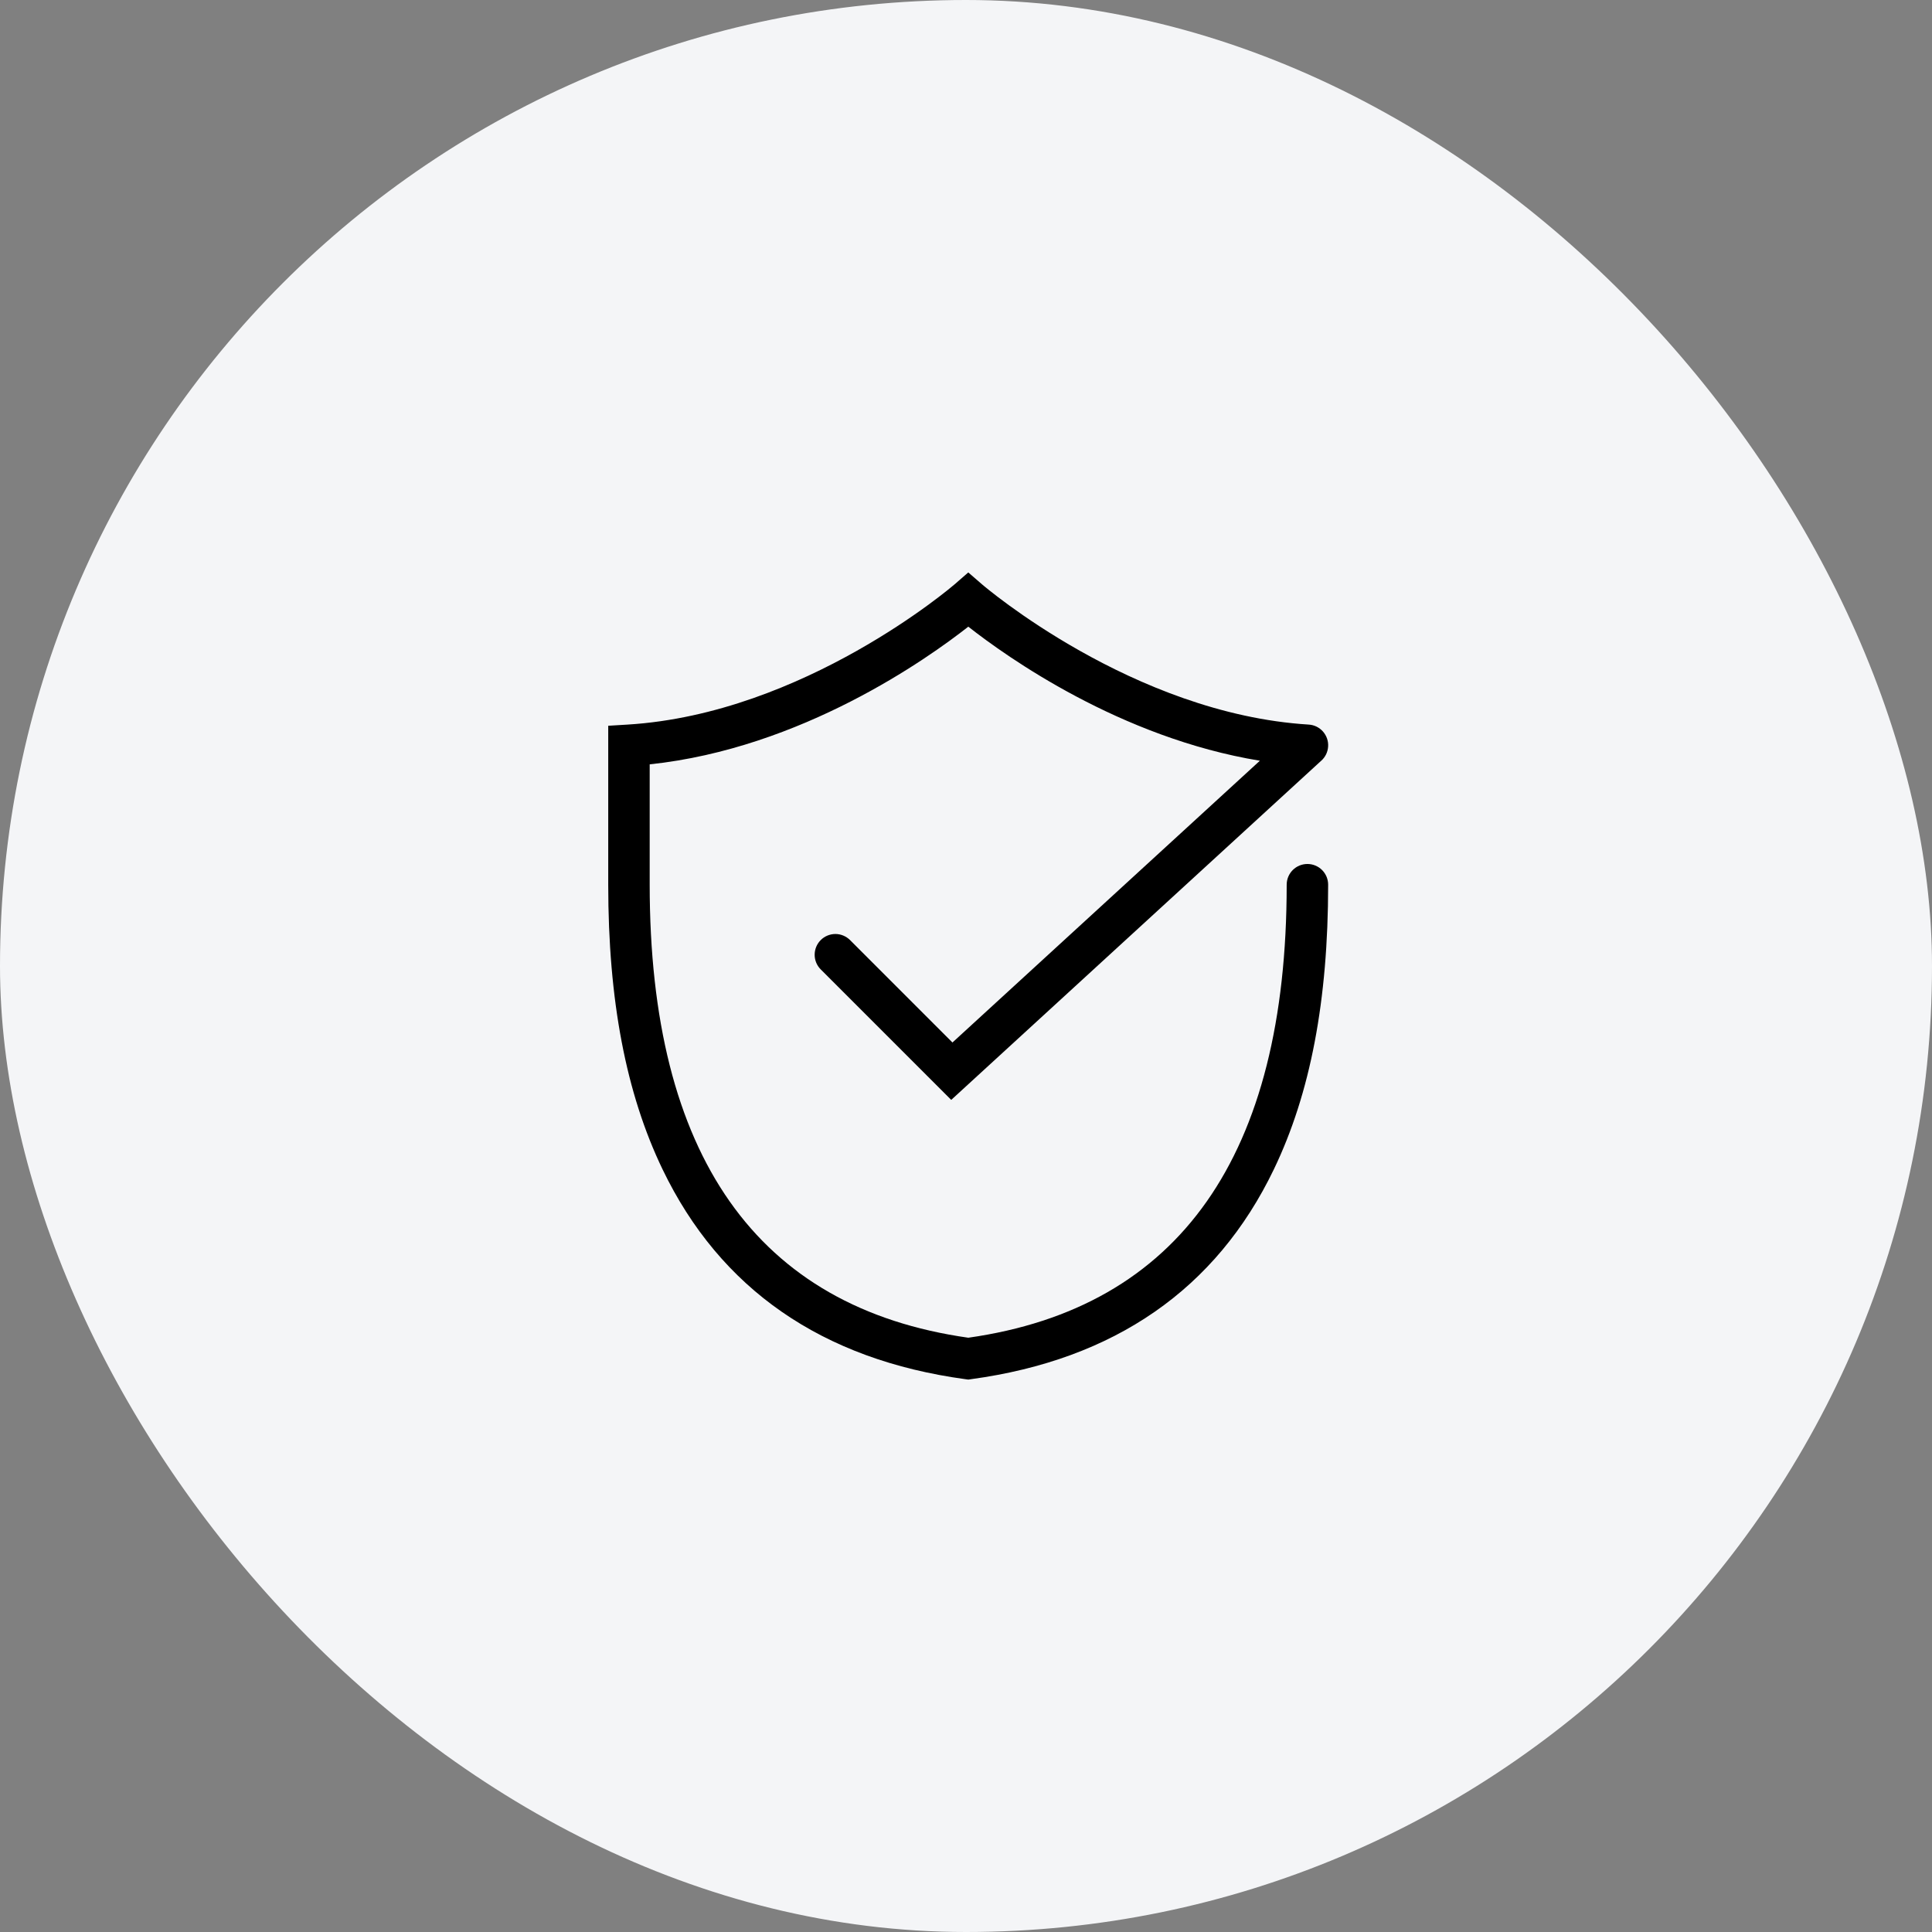<svg width="72" height="72" viewBox="0 0 72 72" fill="none" xmlns="http://www.w3.org/2000/svg">
<rect x="0" y="0" width="72" height="72" fill="#808080" stroke="none"/>
<rect width="72" height="72" rx="36" fill="#F4F5F7"/>
<path fill-rule="evenodd" clip-rule="evenodd" d="M35.982 51.399L36.086 51.413L36.19 51.398C41.531 50.672 45.327 48.04 47.474 43.576C48.835 40.746 49.496 37.277 49.496 32.97C49.496 32.765 49.415 32.569 49.27 32.424C49.125 32.279 48.928 32.198 48.724 32.198C48.519 32.198 48.322 32.279 48.177 32.424C48.032 32.569 47.951 32.765 47.951 32.97C47.951 43.058 43.959 48.737 36.086 49.853C28.207 48.737 24.212 43.058 24.212 32.97V28.485C29.869 27.889 34.569 24.546 36.086 23.354C37.512 24.475 41.752 27.498 46.952 28.35L35.495 38.851L31.678 35.033C31.533 34.889 31.336 34.807 31.132 34.807C30.927 34.808 30.73 34.889 30.586 35.034C30.441 35.179 30.36 35.375 30.36 35.58C30.359 35.785 30.441 35.981 30.585 36.126L35.449 40.99L49.227 28.36C49.23 28.358 49.233 28.355 49.236 28.353C49.312 28.286 49.374 28.204 49.419 28.113C49.463 28.022 49.489 27.923 49.495 27.822C49.502 27.72 49.488 27.619 49.455 27.523C49.422 27.427 49.37 27.338 49.303 27.262C49.236 27.186 49.154 27.124 49.063 27.079C48.972 27.035 48.873 27.009 48.771 27.003C42.221 26.599 36.648 21.822 36.593 21.773L36.085 21.333L35.578 21.774C35.523 21.822 29.966 26.598 23.392 27.003L22.667 27.047V32.97C22.667 37.277 23.329 40.747 24.691 43.577C26.838 48.04 30.637 50.672 35.982 51.399Z" fill="black"/>
</svg>
